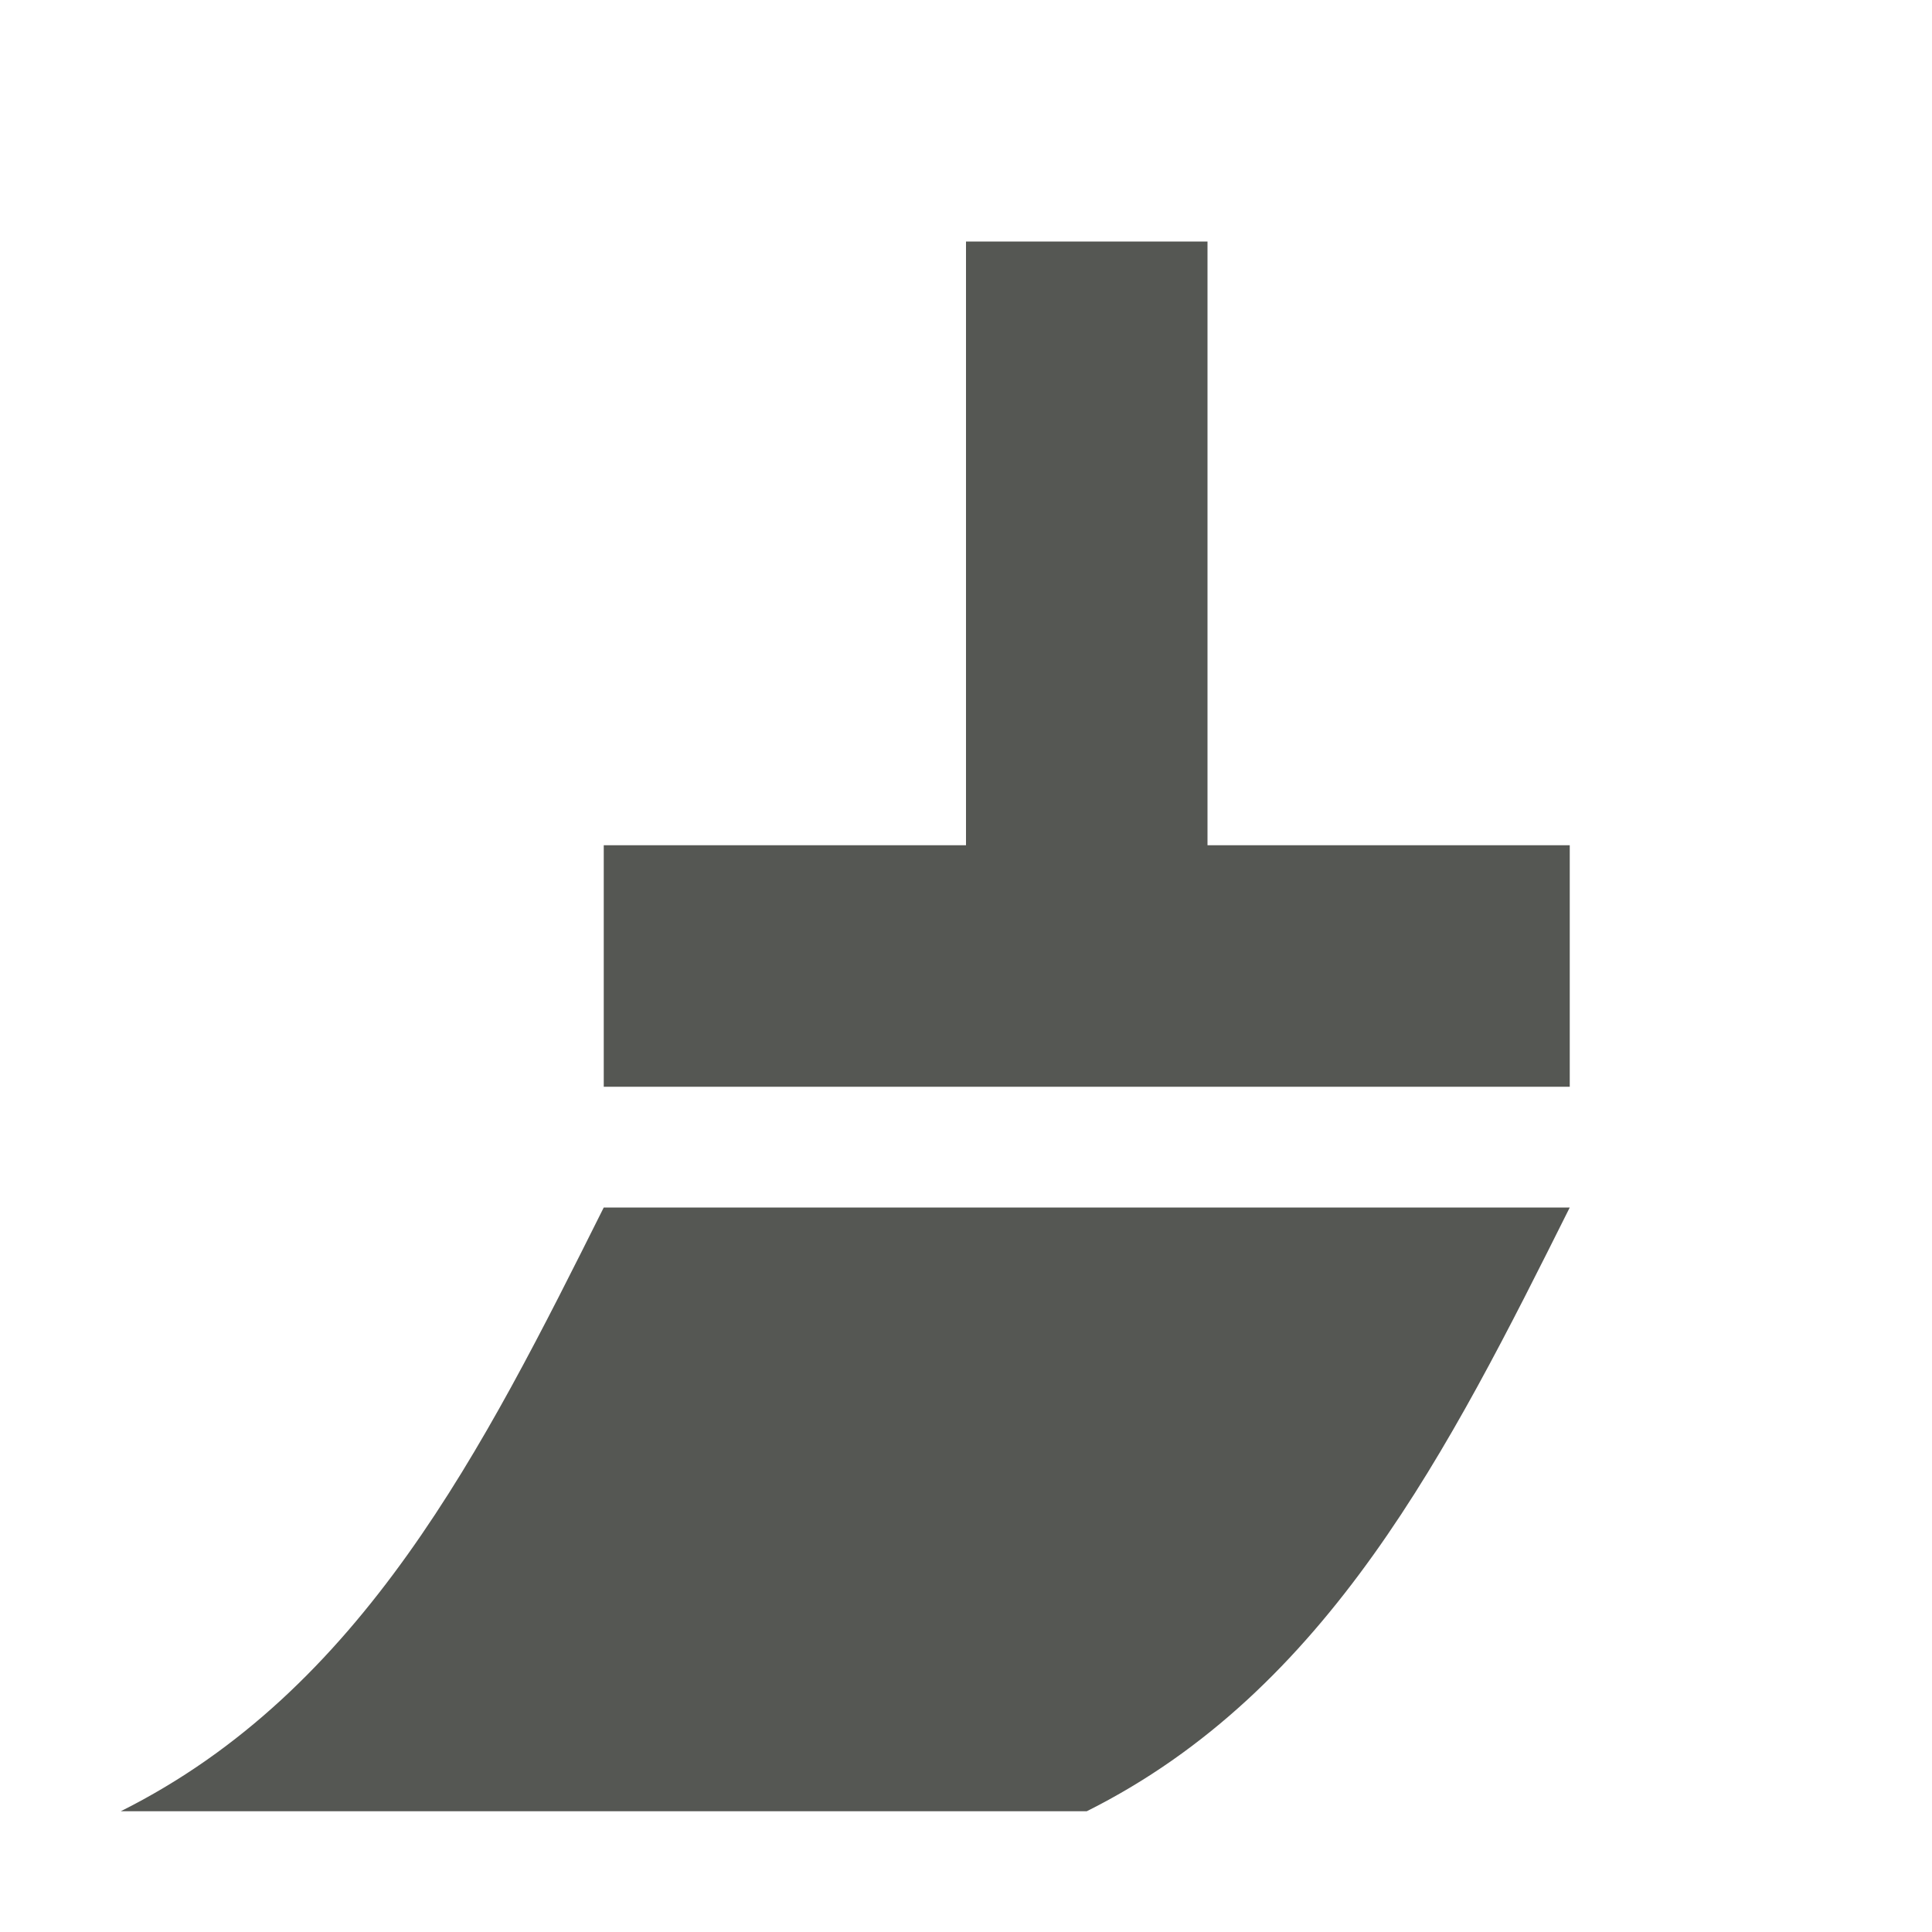 <svg xmlns="http://www.w3.org/2000/svg" viewBox="0 0 16 16">
  <path
     style="fill:#555753"
     d="M 8 2 L 8 7 L 5 7 L 5 9 L 13 9 L 13 7 L 10 7 L 10 2 L 8 2 z M 5 10 C 4 12 3 14 1 15 L 9 15 C 11 14 12 12 13 10 L 5 10 z "
     />
</svg>
